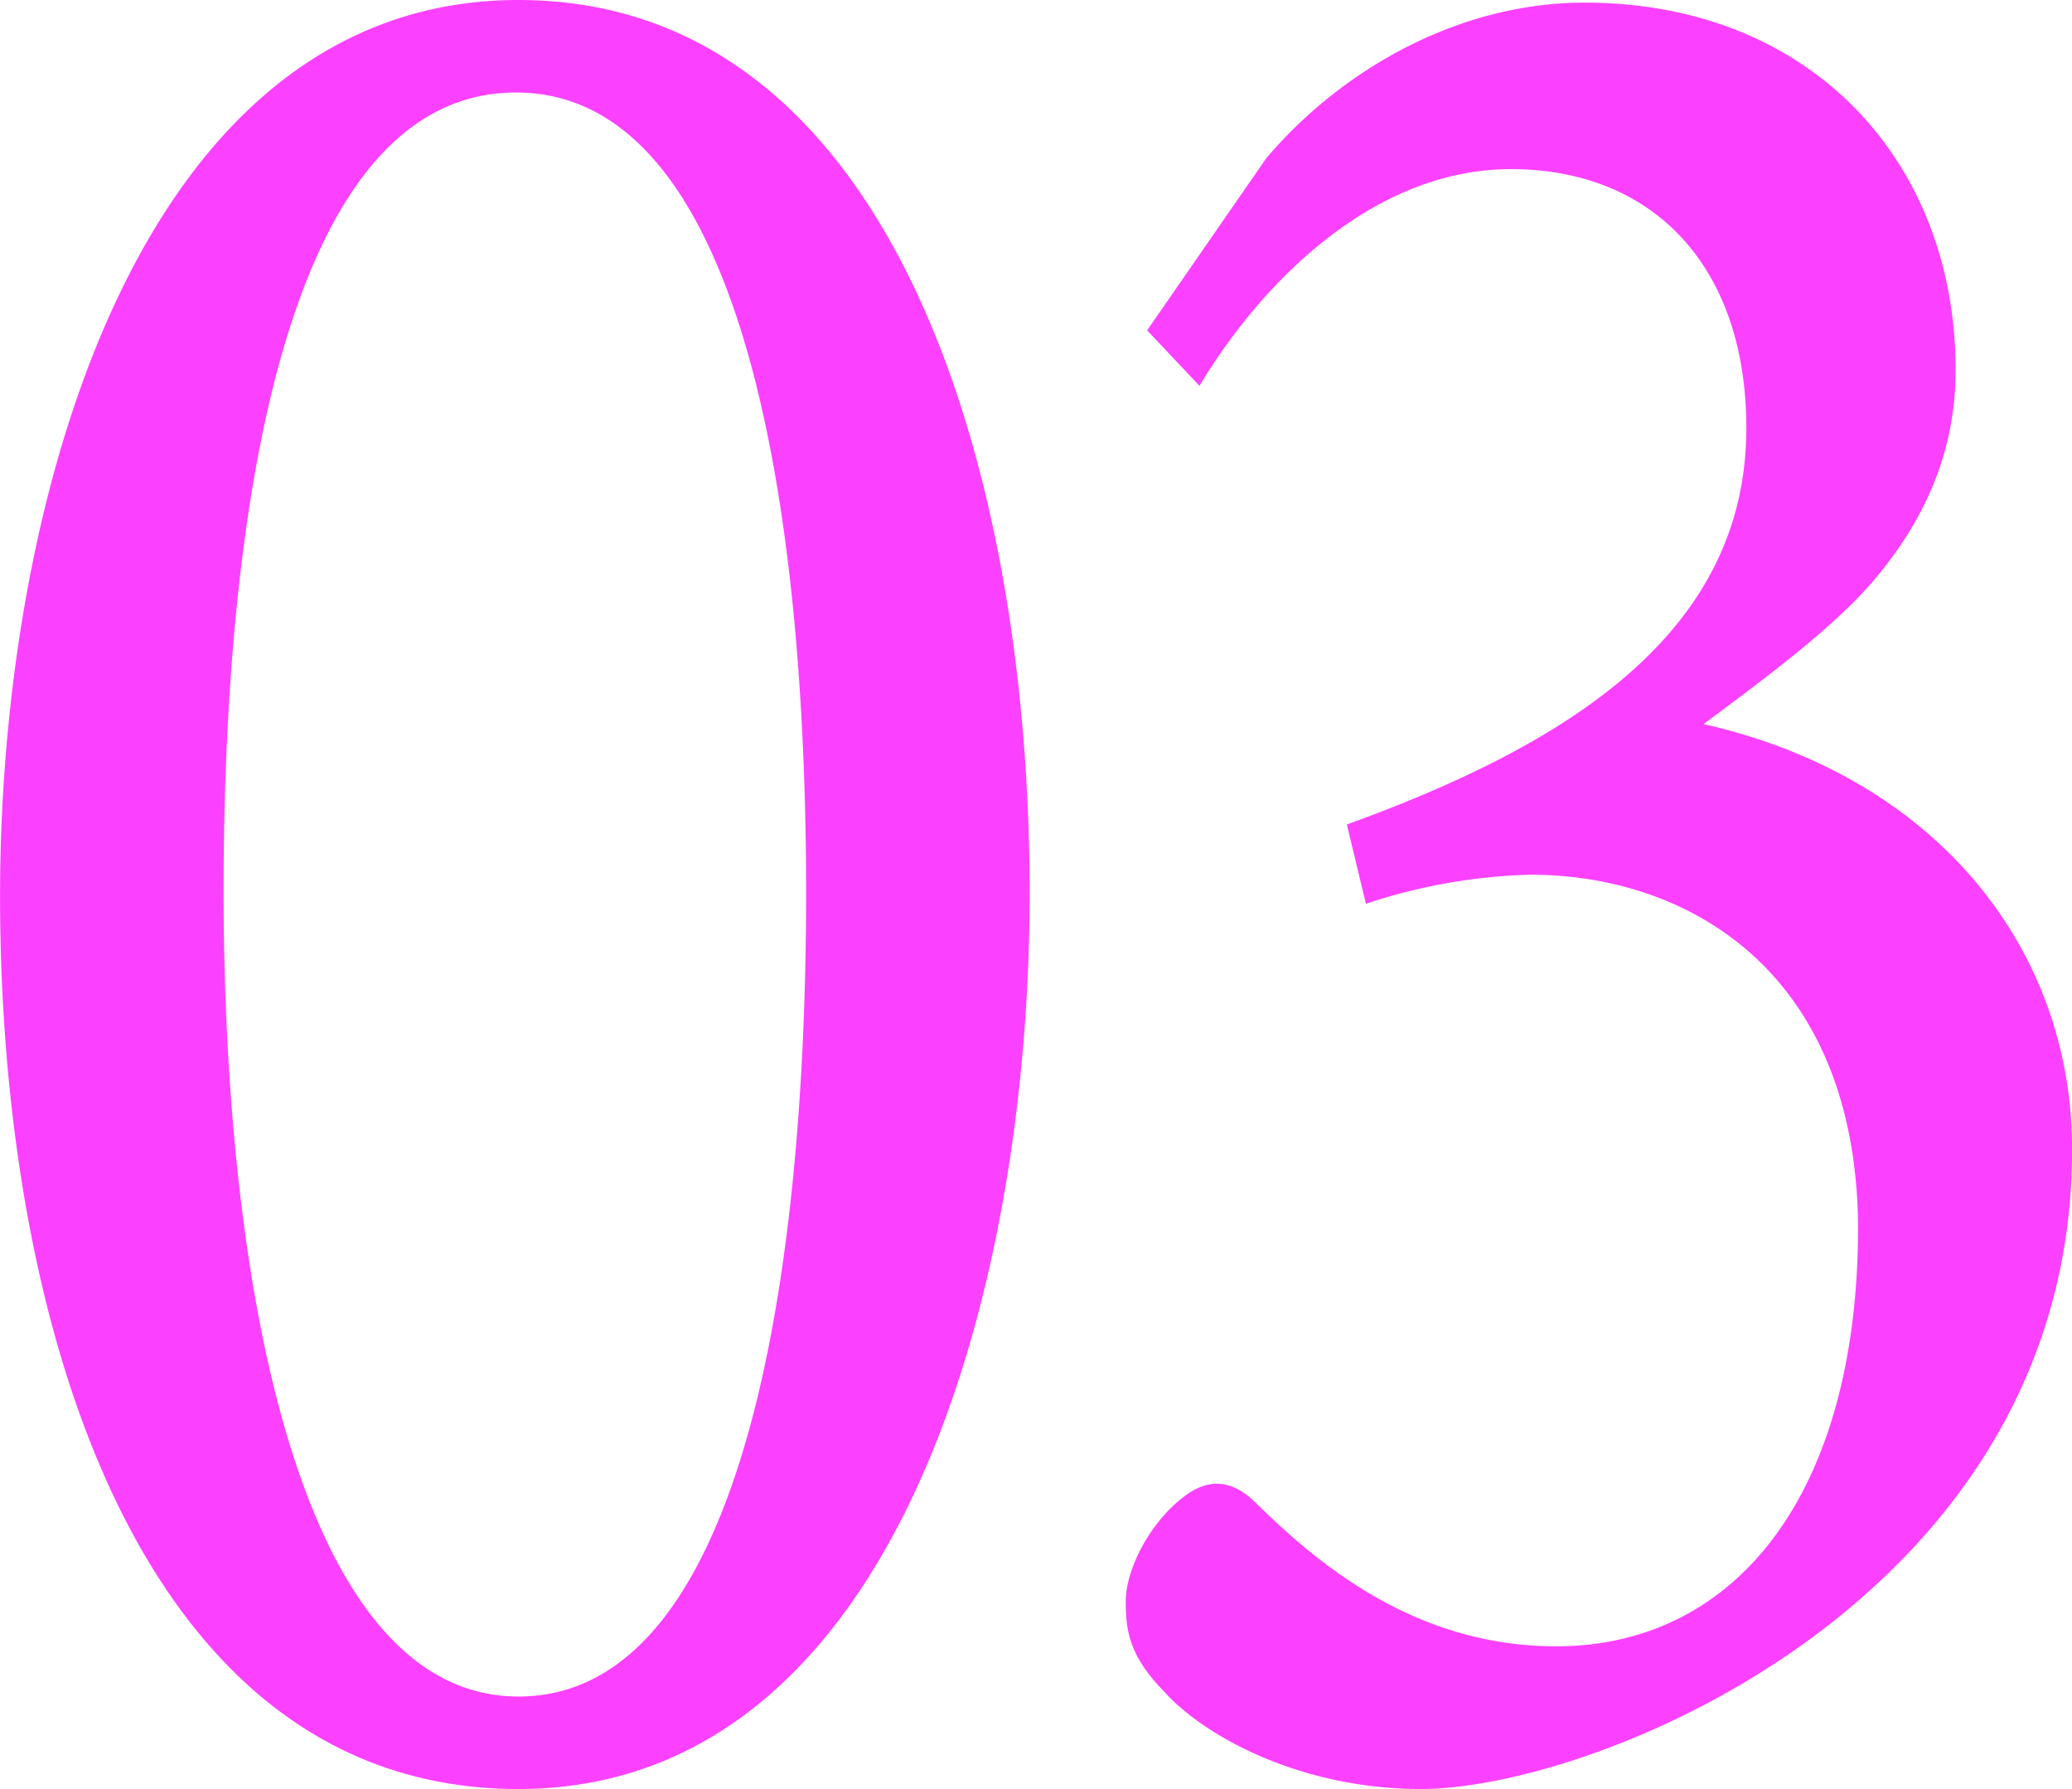 <svg xmlns="http://www.w3.org/2000/svg" width="282.343" height="243.719" viewBox="0 0 282.343 243.719">
  <defs>
    <style>
      .cls-1 {
        fill: #fc40ff;
        fill-rule: evenodd;
      }
    </style>
  </defs>
  <path id="svg_mv_num01.svg" class="cls-1" d="M86.476,356.76c0,59.4,19.44,121.68,70.633,121.68,50.869,0,69.661-66.6,69.661-122.04,0-57.96-18.792-121.68-69.661-121.68C105.916,234.72,86.476,301.68,86.476,356.76Zm109.838-.36c0,52.92-8.748,109.44-39.2,109.44-29.808,0-40.176-55.8-40.176-109.8,0-52.92,8.748-108.72,39.852-108.72C187.242,247.32,196.314,302.04,196.314,356.4Zm53.6-69.12c8.424-14.04,23.653-29.52,42.445-29.52,19.44,0,32.076,13.32,32.076,35.28,0,28.08-24.624,43.2-54.432,54l2.592,10.8a77.241,77.241,0,0,1,22.356-3.96c21.708,0,44.389,13.32,44.713,47.88,0,36.72-16.849,57.24-41.149,57.24-19.44,0-32.725-11.52-40.825-19.44-3.564-3.6-6.8-3.24-9.72-1.08-4.86,3.6-8.1,10.08-8.1,14.4s0.648,7.56,5.184,12.24c5.832,6.48,19.116,13.32,34.993,13.32,24.3,0,88.777-26.28,88.777-87.12,0-27.36-18.468-50.76-50.221-57.96,9.72-7.2,18.793-14.04,23.977-20.52,6.156-7.56,10.368-16.56,10.368-27.72,0-28.44-19.764-50.04-50.545-50.04-17.82,0-33.7,9.72-43.417,21.24l-16.2,23.4Z" transform="translate(-86.469 -234.719)"/>
</svg>

